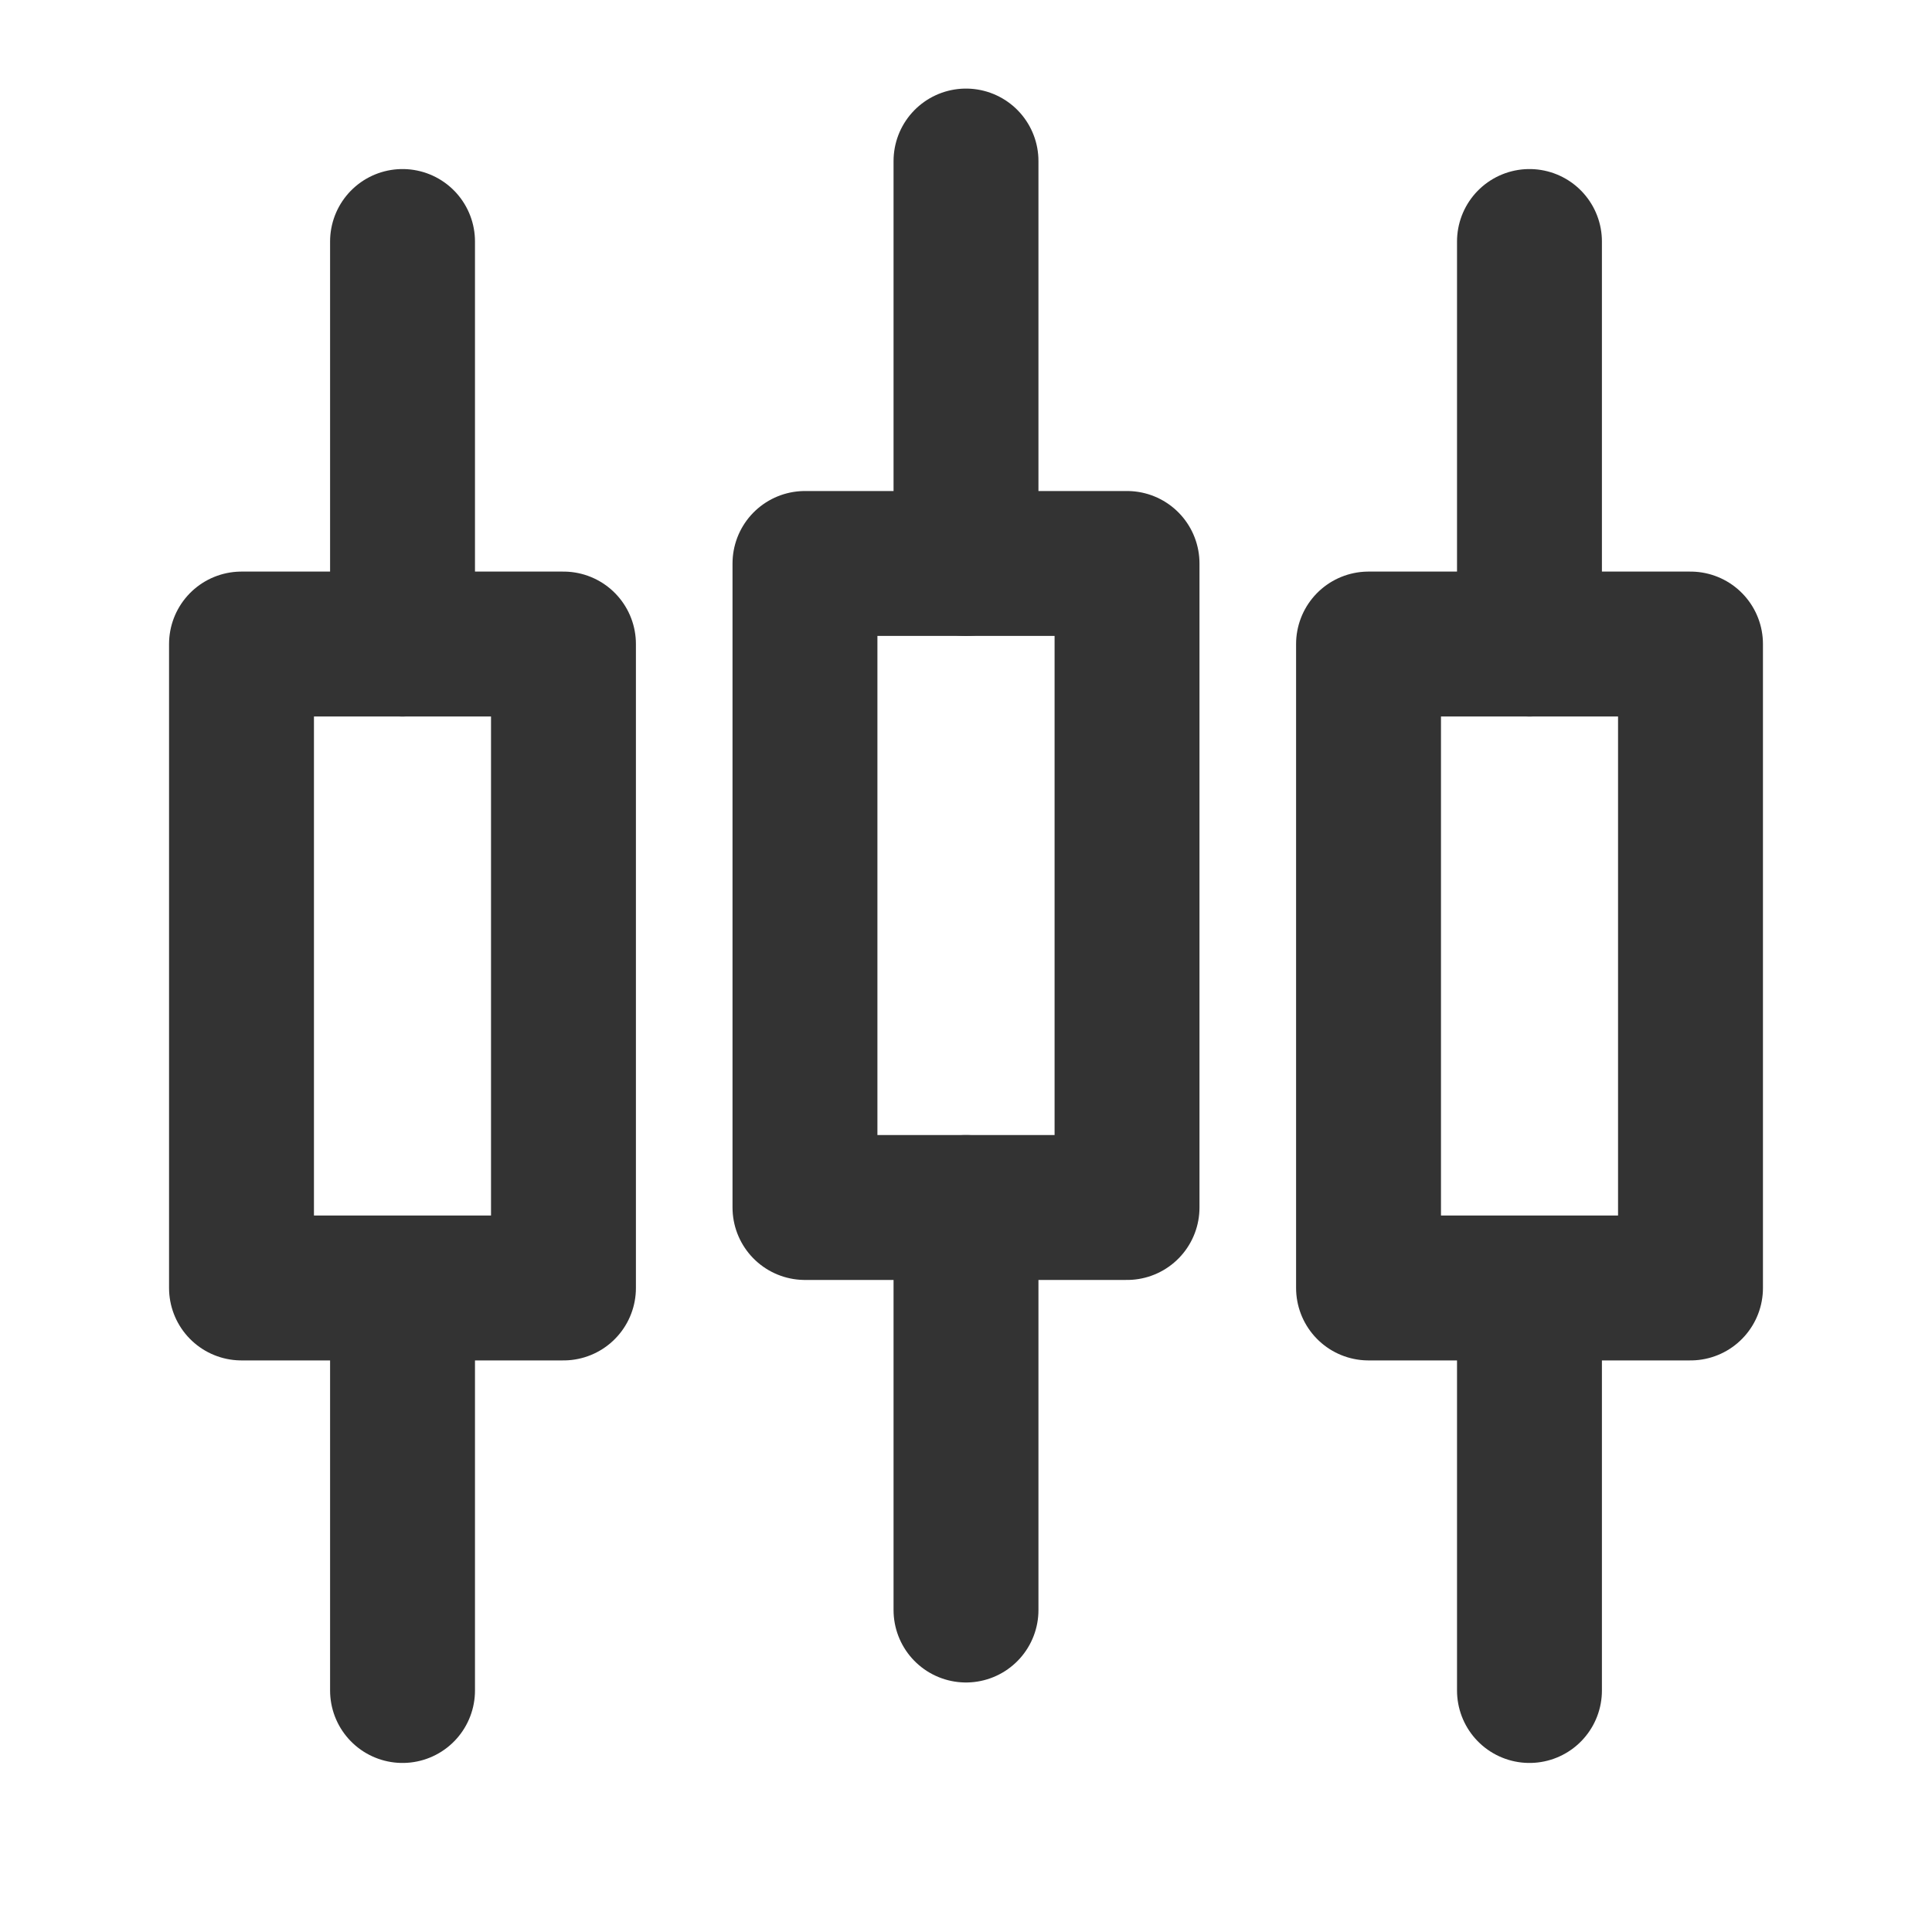 <svg width="20" height="20" viewBox="0 0 20 20" fill="none" xmlns="http://www.w3.org/2000/svg">
<path d="M5.833 6.667H2.5V13.333H5.833V6.667Z" stroke="#333333" stroke-width="1.5" stroke-linejoin="round"/>
<path d="M4.167 2.5V6.667" stroke="#333333" stroke-width="1.5" stroke-linecap="round" stroke-linejoin="round"/>
<path d="M4.167 13.334V17.5" stroke="#333333" stroke-width="1.5" stroke-linecap="round" stroke-linejoin="round"/>
<path d="M17.5 6.667H14.167V13.333H17.5V6.667Z" stroke="#333333" stroke-width="1.5" stroke-linejoin="round"/>
<path d="M15.833 2.5V6.667" stroke="#333333" stroke-width="1.5" stroke-linecap="round" stroke-linejoin="round"/>
<path d="M15.833 13.334V17.5" stroke="#333333" stroke-width="1.5" stroke-linecap="round" stroke-linejoin="round"/>
<path d="M11.667 5.833H8.333V12.5H11.667V5.833Z" stroke="#333333" stroke-width="1.5" stroke-linejoin="round"/>
<path d="M10 1.667V5.833" stroke="#333333" stroke-width="1.5" stroke-linecap="round" stroke-linejoin="round"/>
<path d="M10 12.5V16.667" stroke="#333333" stroke-width="1.5" stroke-linecap="round" stroke-linejoin="round"/>
</svg>
